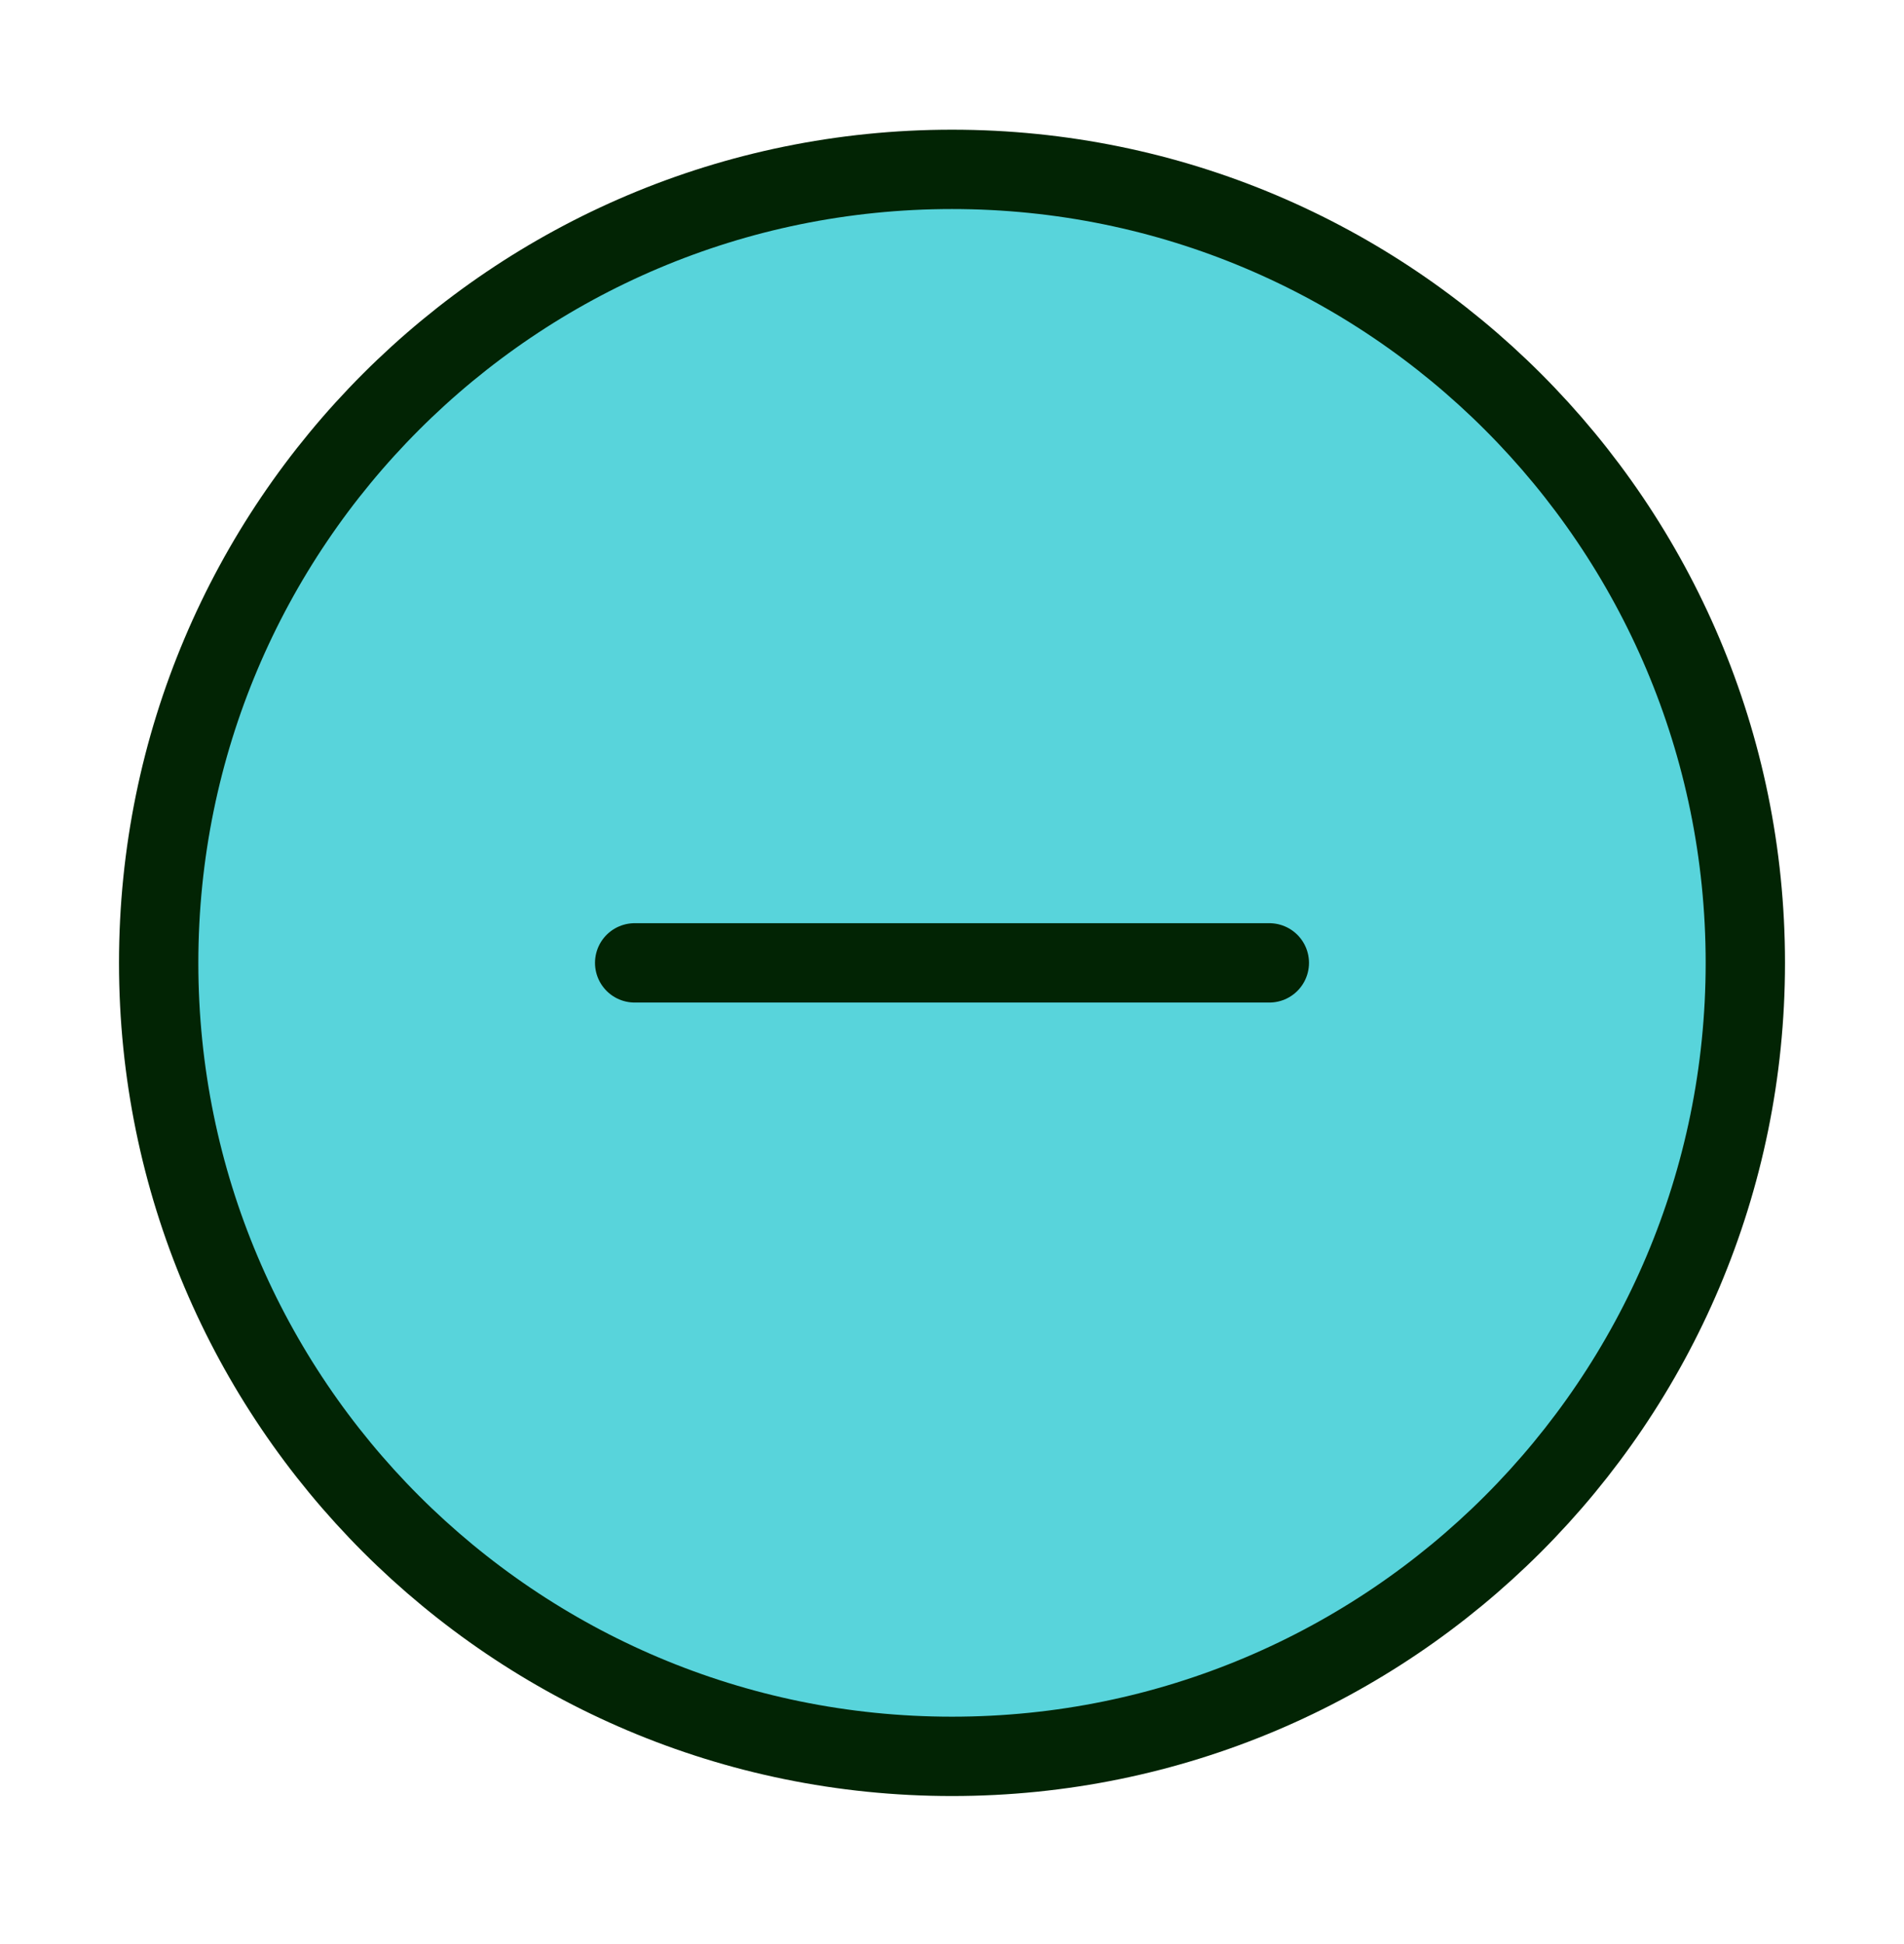 <svg width="48" height="49" viewBox="0 0 48 49" fill="none" xmlns="http://www.w3.org/2000/svg">
<g id="minus-circle">
<path id="Fill" d="M24 44.269C35.046 44.269 44 35.314 44 24.269C44 13.223 35.046 4.269 24 4.269C12.954 4.269 4 13.223 4 24.269C4 35.314 12.954 44.269 24 44.269Z" fill="#58D4DB"/>
<path id="Icon" d="M16 24.269H32M44 24.269C44 35.314 35.046 44.269 24 44.269C12.954 44.269 4 35.314 4 24.269C4 13.223 12.954 4.269 24 4.269C35.046 4.269 44 13.223 44 24.269Z" stroke="#022404" stroke-width="2" stroke-linecap="round" stroke-linejoin="round"/>
</g>
</svg>
